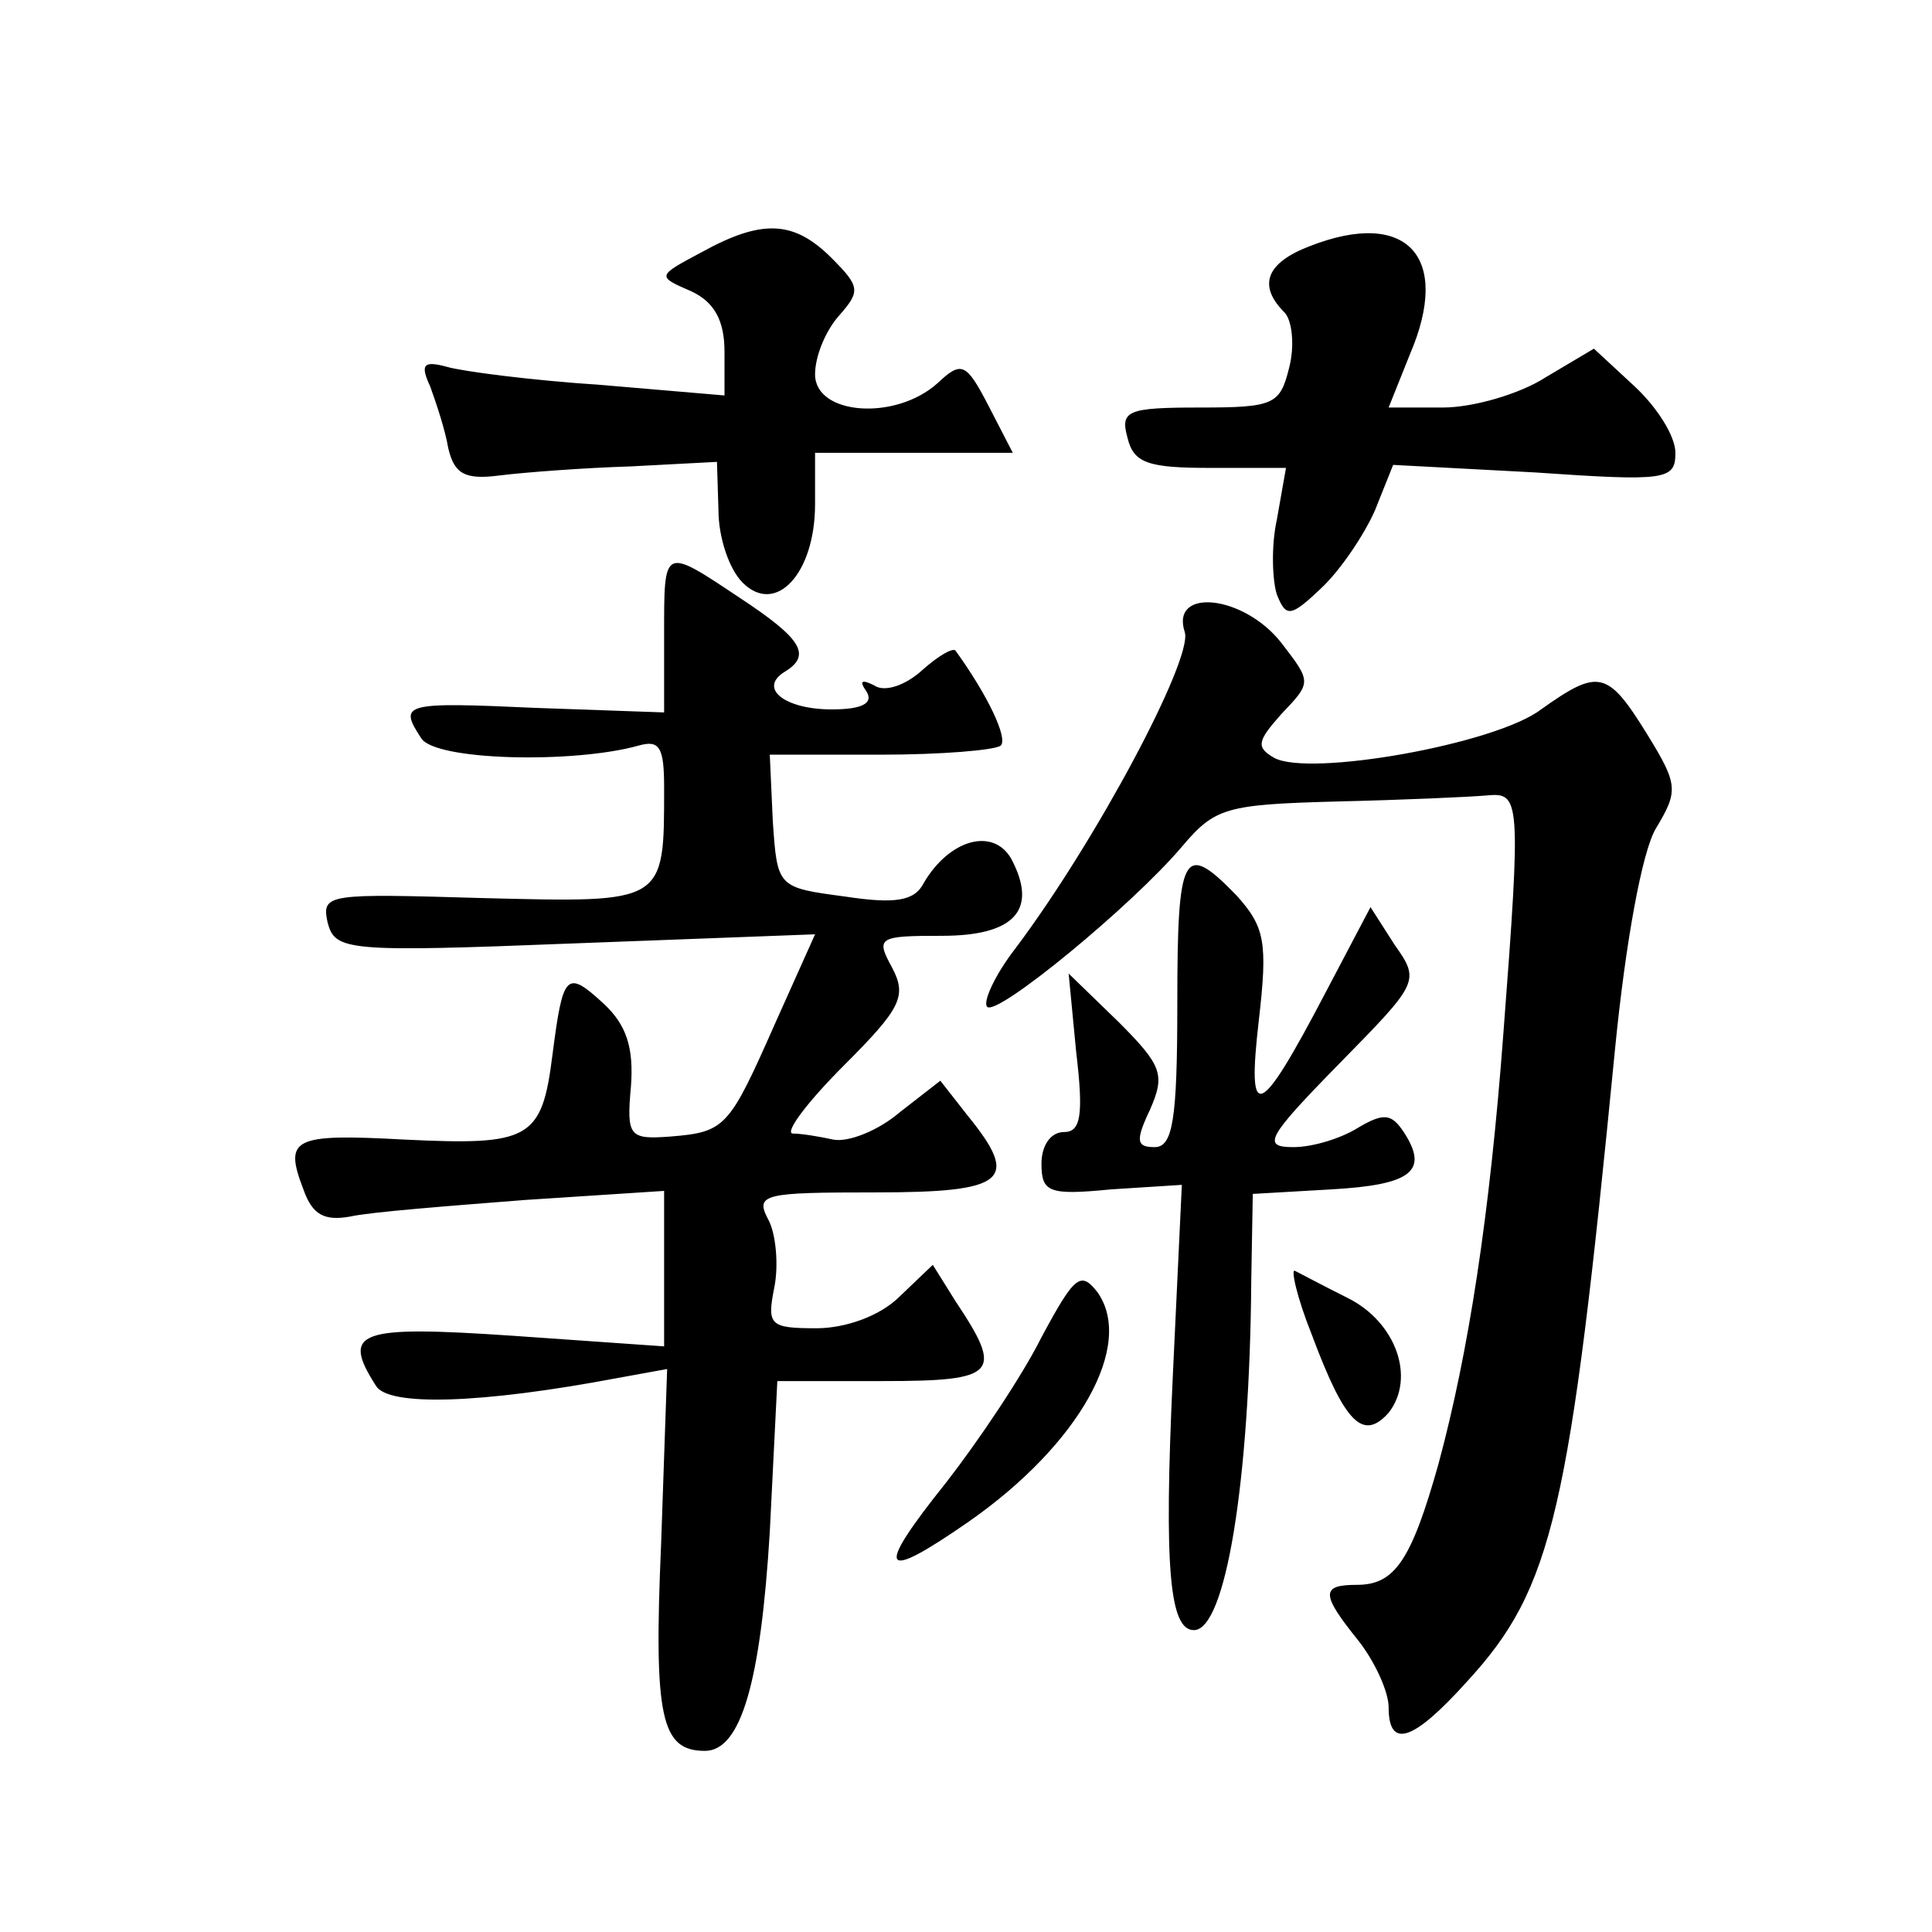 <?xml version="1.0" standalone="no"?>
<!DOCTYPE svg PUBLIC "-//W3C//DTD SVG 20010904//EN"
 "http://www.w3.org/TR/2001/REC-SVG-20010904/DTD/svg10.dtd">
<svg version="1.0" xmlns="http://www.w3.org/2000/svg"
 width="128pt" height="128pt" viewBox="0 0 128 128"
 preserveAspectRatio="xMidYMid meet">
<g transform="translate(0,128) scale(0.1,-0.1)"
fill="#0" stroke="none">
<path d="M465 1113 c-30 -16 -30 -16 -7 -26 15 -7 22 -19 22 -40 l0 -29 -82 7 c-46
3 -92 9 -102 12 -15 4 -18 2 -11 -13 4 -11 10 -29 12 -41 4 -17 11 -21 34 -18 16
2 55 5 87 6 l57 3 1 -32 c0 -18 7 -39 16 -48 22 -22 48 6 48 52 l0 34 65 0 66 0
-16 31 c-15 29 -18 30 -34 15 -28 -25 -81 -21 -81 6 0 12 7 29 16 39 14 16 14 19
-5 38 -25 25 -46 26 -86 4z M868 1117 c-29 -11 -35 -26 -17 -44 5 -5 7 -22 3 -37
-6 -24 -10 -26 -59 -26 -48 0 -53 -2 -48 -20 4 -17 14 -20 55 -20 l50 0 -6 -34
c-4 -18 -3 -41 0 -50 6 -15 9 -15 29 4 13 12 29 36 36 52 l12 30 94 -5 c87 -6 93
-5 93 13 0 11 -12 30 -27 44 l-27 25 -32 -19 c-17 -11 -48 -20 -68 -20 l-36 0 14
35 c28 65 -2 97 -66 72z M440 859 l0 -51 -85 3 c-88 4 -91 3 -76 -20 9 -15 101
-17 144 -5 14 4 17 -1 17 -28 0 -77 1 -76 -120 -73 -103 3 -107 3 -103 -16 5 -19
12 -20 164 -14 l159 6 -26 -58 c-31 -70 -33 -73 -70 -76 -27 -2 -29 0 -26 33 2
26 -3 41 -18 55 -25 23 -27 20 -34 -34 -7 -56 -15 -60 -98 -56 -74 4 -80 1 -67
-33 6 -17 14 -21 31 -18 13 3 65 7 116 11 l92 6 0 -52 0 -51 -100 7 c-103 7 -114
3 -91 -33 8 -14 70 -12 160 5 l33 6 -4 -116 c-5 -115 0 -137 29 -137 24 0 37 46
43 145 l5 100 70 0 c76 0 80 5 48 53 l-15 24 -22 -21 c-13 -13 -36 -21 -55 -21
-31 0 -33 2 -28 27 3 15 1 36 -4 45 -9 17 -3 18 71 18 87 0 96 8 61 51 l-18 23
-27 -21 c-14 -12 -34 -20 -44 -18 -9 2 -21 4 -27 4 -5 1 10 21 34 45 38 38 42 46
32 65 -11 20 -9 21 33 21 48 0 64 17 46 51 -12 21 -41 13 -58 -16 -6 -12 -19 -14
-52 -9 -45 6 -45 6 -48 50 l-2 44 73 0 c41 0 76 3 80 6 5 5 -9 34 -30 63 -2 2 -12
-4 -22 -13 -11 -10 -25 -15 -32 -10 -8 4 -10 3 -5 -4 5 -8 -3 -12 -23 -12 -31 0
-49 14 -31 25 18 11 11 22 -30 49 -51 34 -50 34 -50 -25z M785 861 c5 -18 -58 -137
-112 -209 -14 -18 -22 -36 -19 -39 6 -7 96 67 129 106 22 26 29 28 103 30 43 1
88 3 99 4 22 2 23 -1 11 -158 -9 -120 -23 -211 -43 -285 -18 -64 -29 -80 -54 -80
-24 0 -24 -6 1 -37 11 -14 20 -34 20 -44 0 -28 16 -23 52 17 57 62 68 112 98 419
7 71 18 131 27 146 15 25 15 29 -6 63 -26 42 -32 43 -70 16 -30 -23 -154 -45 -177
-32 -12 7 -11 11 5 29 20 21 20 21 0 47 -25 32 -74 37 -64 7z M780 615 c0 -77 -3
-95 -15 -95 -12 0 -13 4 -3 25 10 23 8 29 -21 58 l-33 32 5 -52 c5 -42 3 -53 -8
-53 -9 0 -15 -9 -15 -21 0 -19 5 -21 46 -17 l47 3 -6 -127 c-6 -128 -2 -168 14
-168 21 0 37 98 38 232 l1 57 52 3 c53 3 65 12 48 38 -8 12 -13 13 -30 3 -11 -7
-30 -13 -43 -13 -21 0 -18 6 30 55 53 54 54 55 37 79 l-16 25 -30 -57 c-44 -84
-52 -87 -44 -18 6 52 4 62 -15 83 -35 36 -39 29 -39 -72z M690 394 c-13 -26 -42
-69 -63 -96 -48 -60 -44 -67 15 -26 73 51 110 117 85 152 -11 14 -15 11 -37 -30z
M869 396 c22 -59 34 -71 51 -52 18 23 5 60 -27 76 -16 8 -31 16 -35 18 -3 2 1 -17
11 -42z"/>
</g>
</svg>

